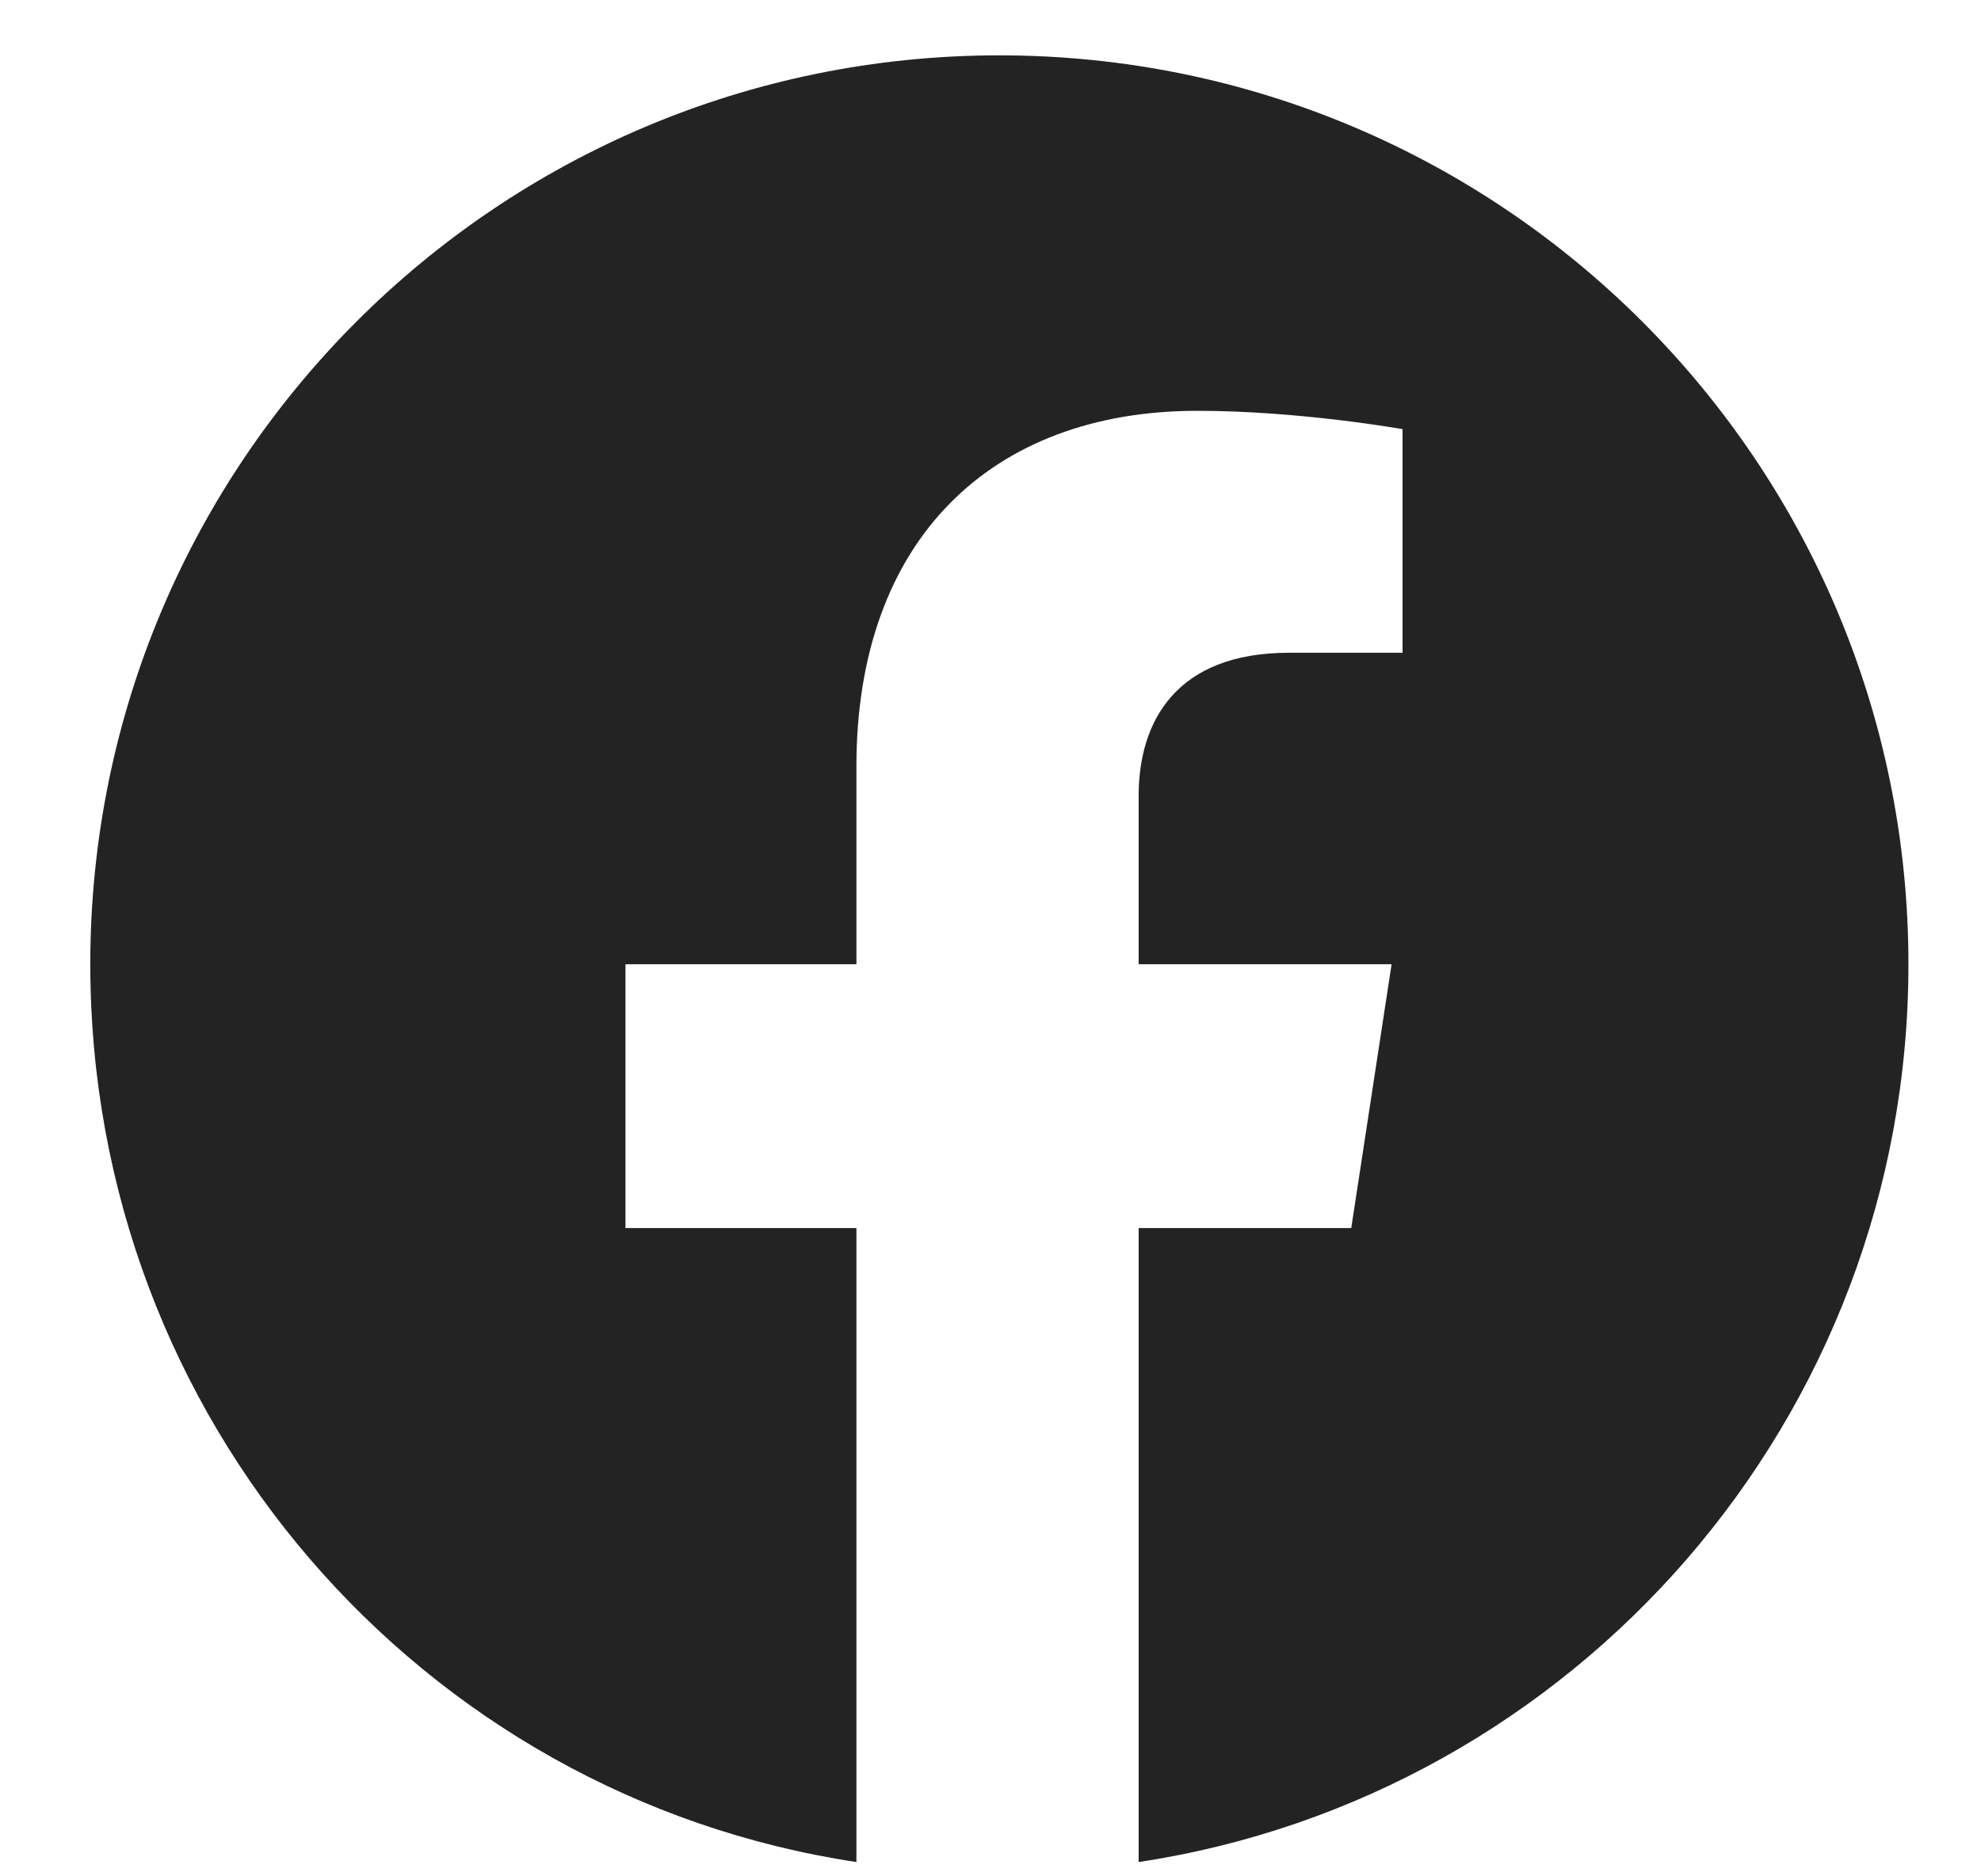 <svg width="19" height="18" viewBox="0 0 19 18" fill="none" xmlns="http://www.w3.org/2000/svg">
<path d="M18.304 9.25C18.304 4.434 14.401 0.531 9.585 0.531C4.769 0.531 0.866 4.434 0.866 9.25C0.866 13.609 4.03 17.23 8.214 17.863V11.781H5.999V9.25H8.214V7.352C8.214 5.172 9.515 3.941 11.483 3.941C12.468 3.941 13.452 4.117 13.452 4.117V6.262H12.362C11.273 6.262 10.921 6.93 10.921 7.633V9.25H13.347L12.96 11.781H10.921V17.863C15.104 17.23 18.304 13.609 18.304 9.25Z" fill="#232323"/>
</svg>
